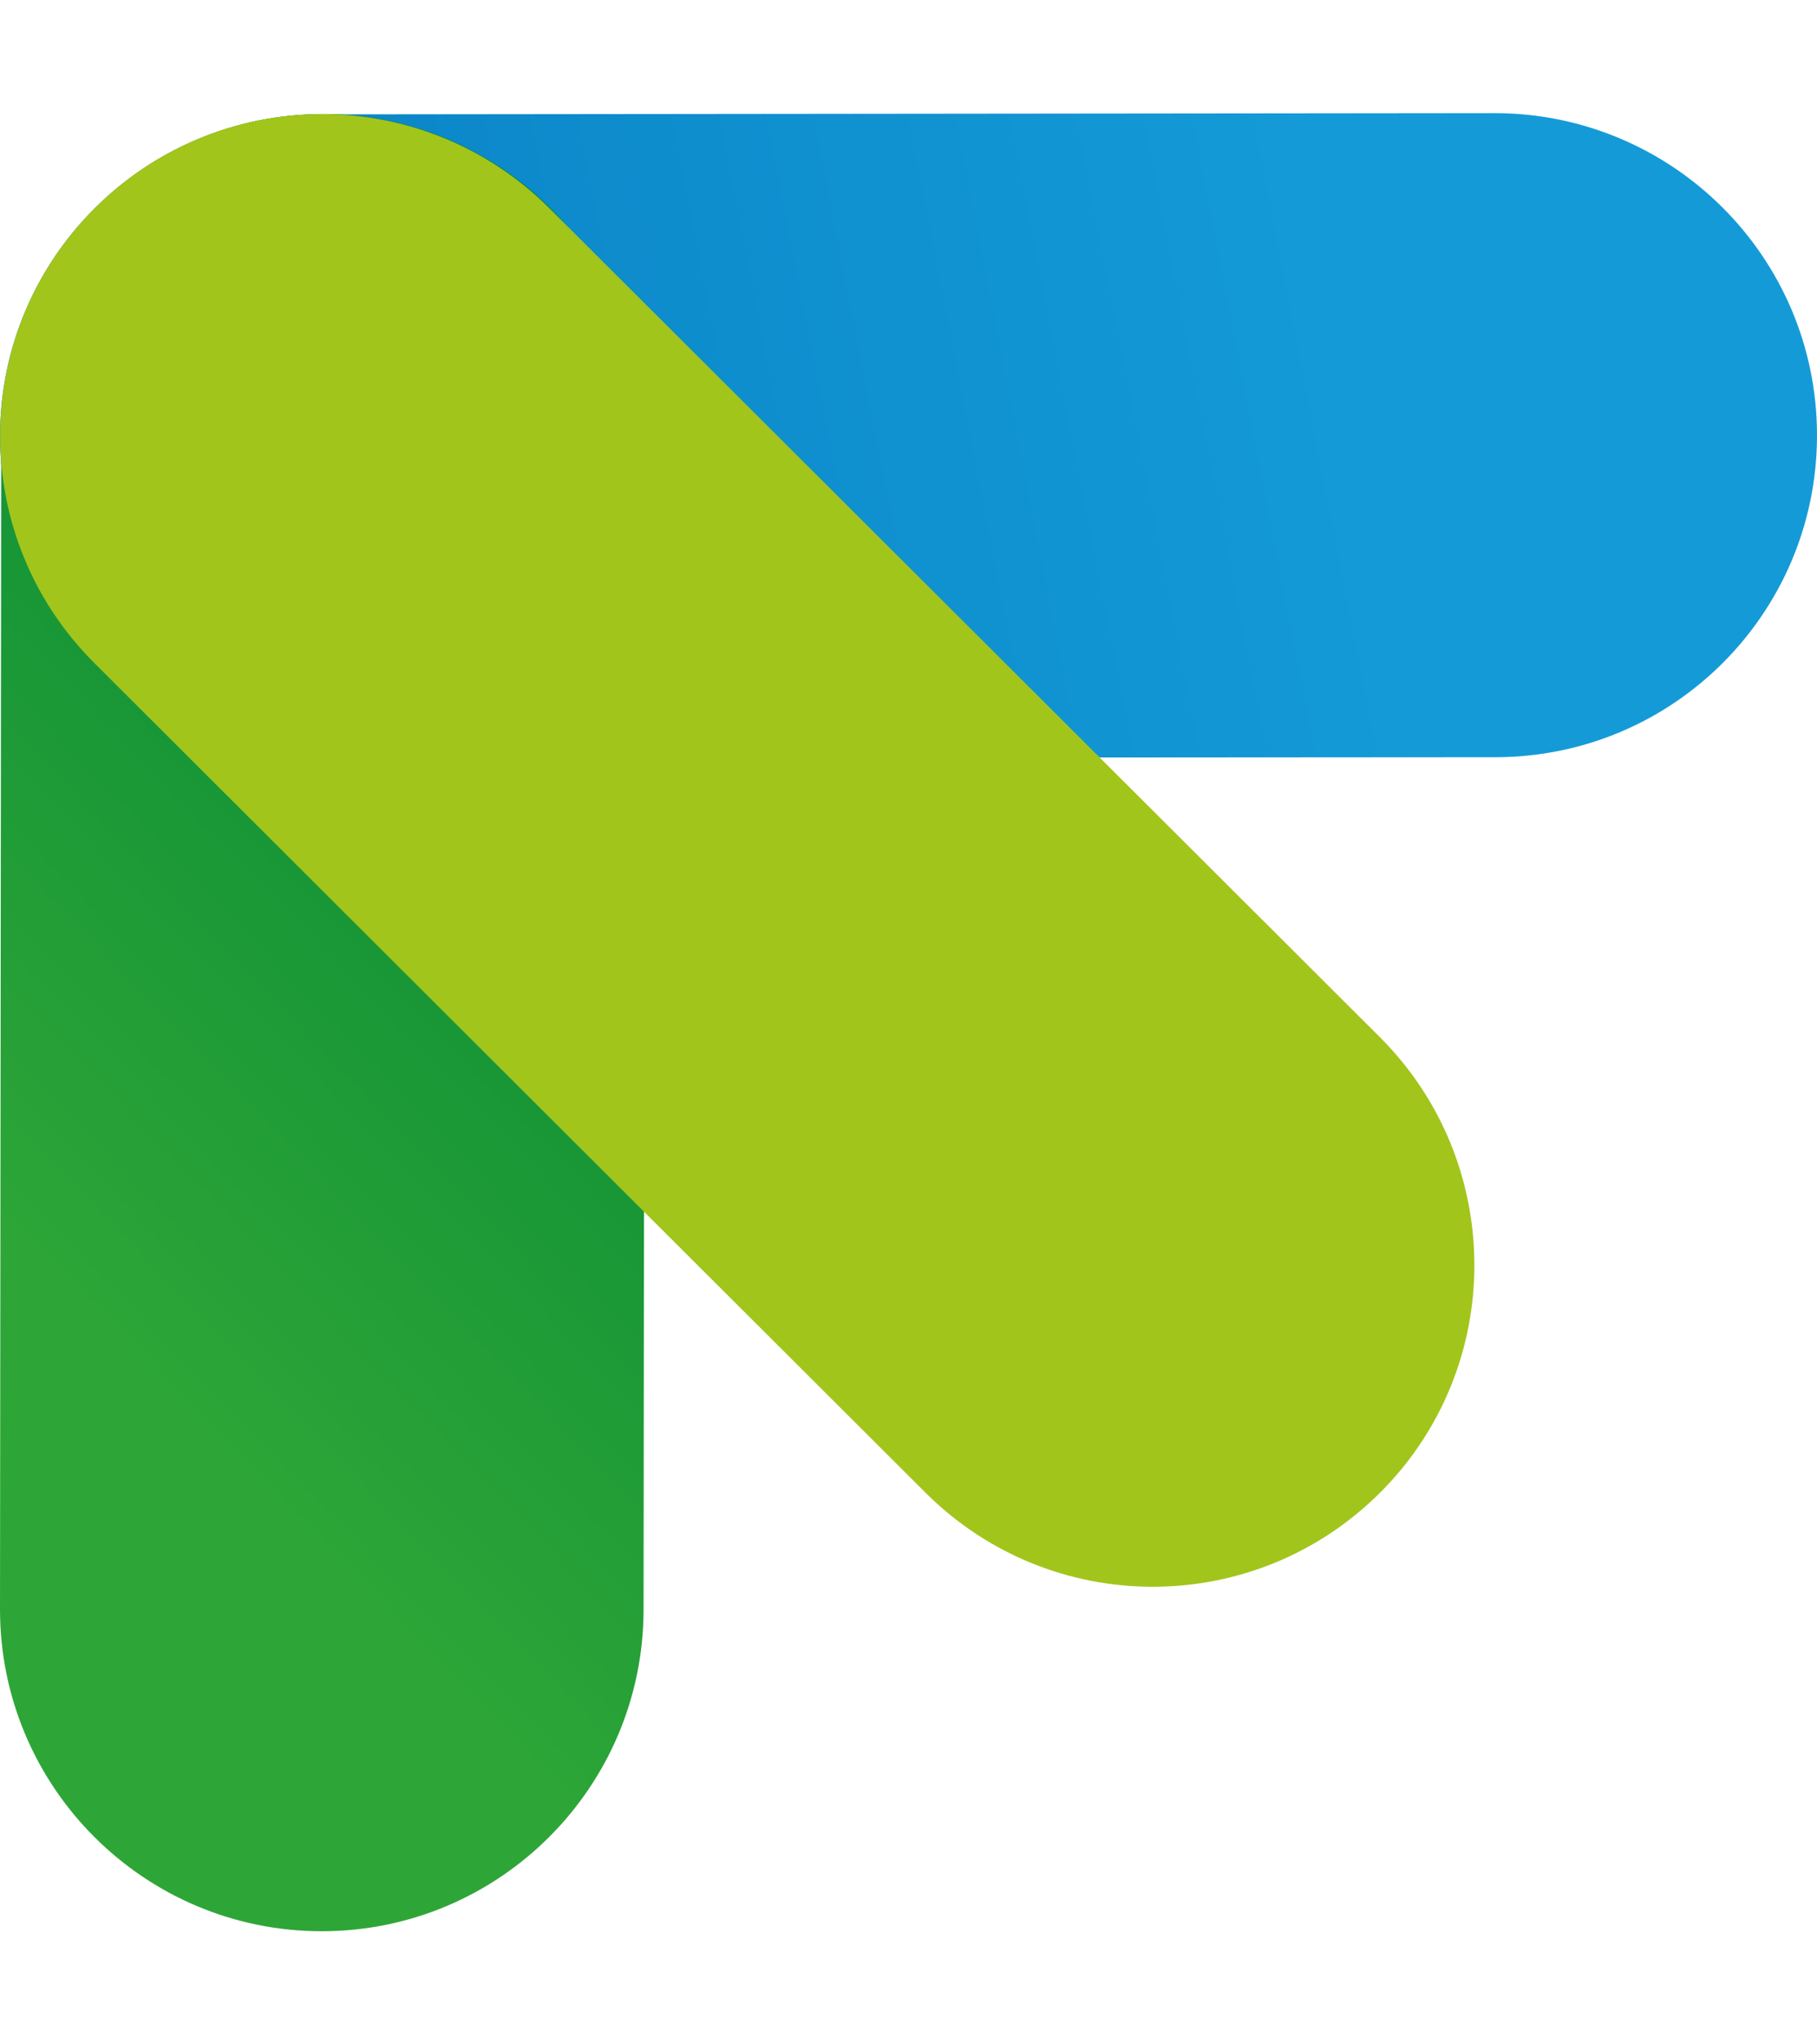 <?xml version="1.0" encoding="utf-8"?>
<svg xmlns="http://www.w3.org/2000/svg" width="16" height="18" viewBox="0 0 16 18" fill="none">
<path d="M16 3.833C16 5.397 14.734 6.667 13.166 6.667L2.833 6.674C1.27 6.674 0 5.405 0 3.841C0 2.277 1.27 1.007 2.833 1.007L13.166 0.996C14.73 1 16 2.266 16 3.833Z" fill="url(#paint0_linear_159_537)"/>
<path d="M5.678 3.837L5.667 14.17C5.667 15.734 4.397 17.004 2.833 17.004C1.27 17.004 0 15.734 0 14.17L0.011 3.837C0.011 2.273 1.281 1.004 2.845 1.004C4.408 1.004 5.678 2.273 5.678 3.837Z" fill="url(#paint1_linear_159_537)"/>
<path d="M12.155 9.136L4.839 1.835C3.731 0.728 1.939 0.728 0.832 1.835C-0.276 2.943 -0.276 4.735 0.832 5.839L8.147 13.14C9.255 14.248 11.047 14.248 12.155 13.14C13.259 12.036 13.259 10.244 12.155 9.136Z" fill="#A2C51B"/>
<defs>
<linearGradient id="paint0_linear_159_537" x1="0.238" y1="5.346" x2="15.76" y2="2.329" gradientUnits="userSpaceOnUse">
<stop offset="0.134" stop-color="#0A83C6"/>
<stop offset="0.753" stop-color="#149BD7"/>
</linearGradient>
<linearGradient id="paint1_linear_159_537" x1="-1.781" y1="13.467" x2="7.464" y2="4.54" gradientUnits="userSpaceOnUse">
<stop offset="0.231" stop-color="#2EA637"/>
<stop offset="0.914" stop-color="#028738"/>
</linearGradient>
</defs>
</svg>
